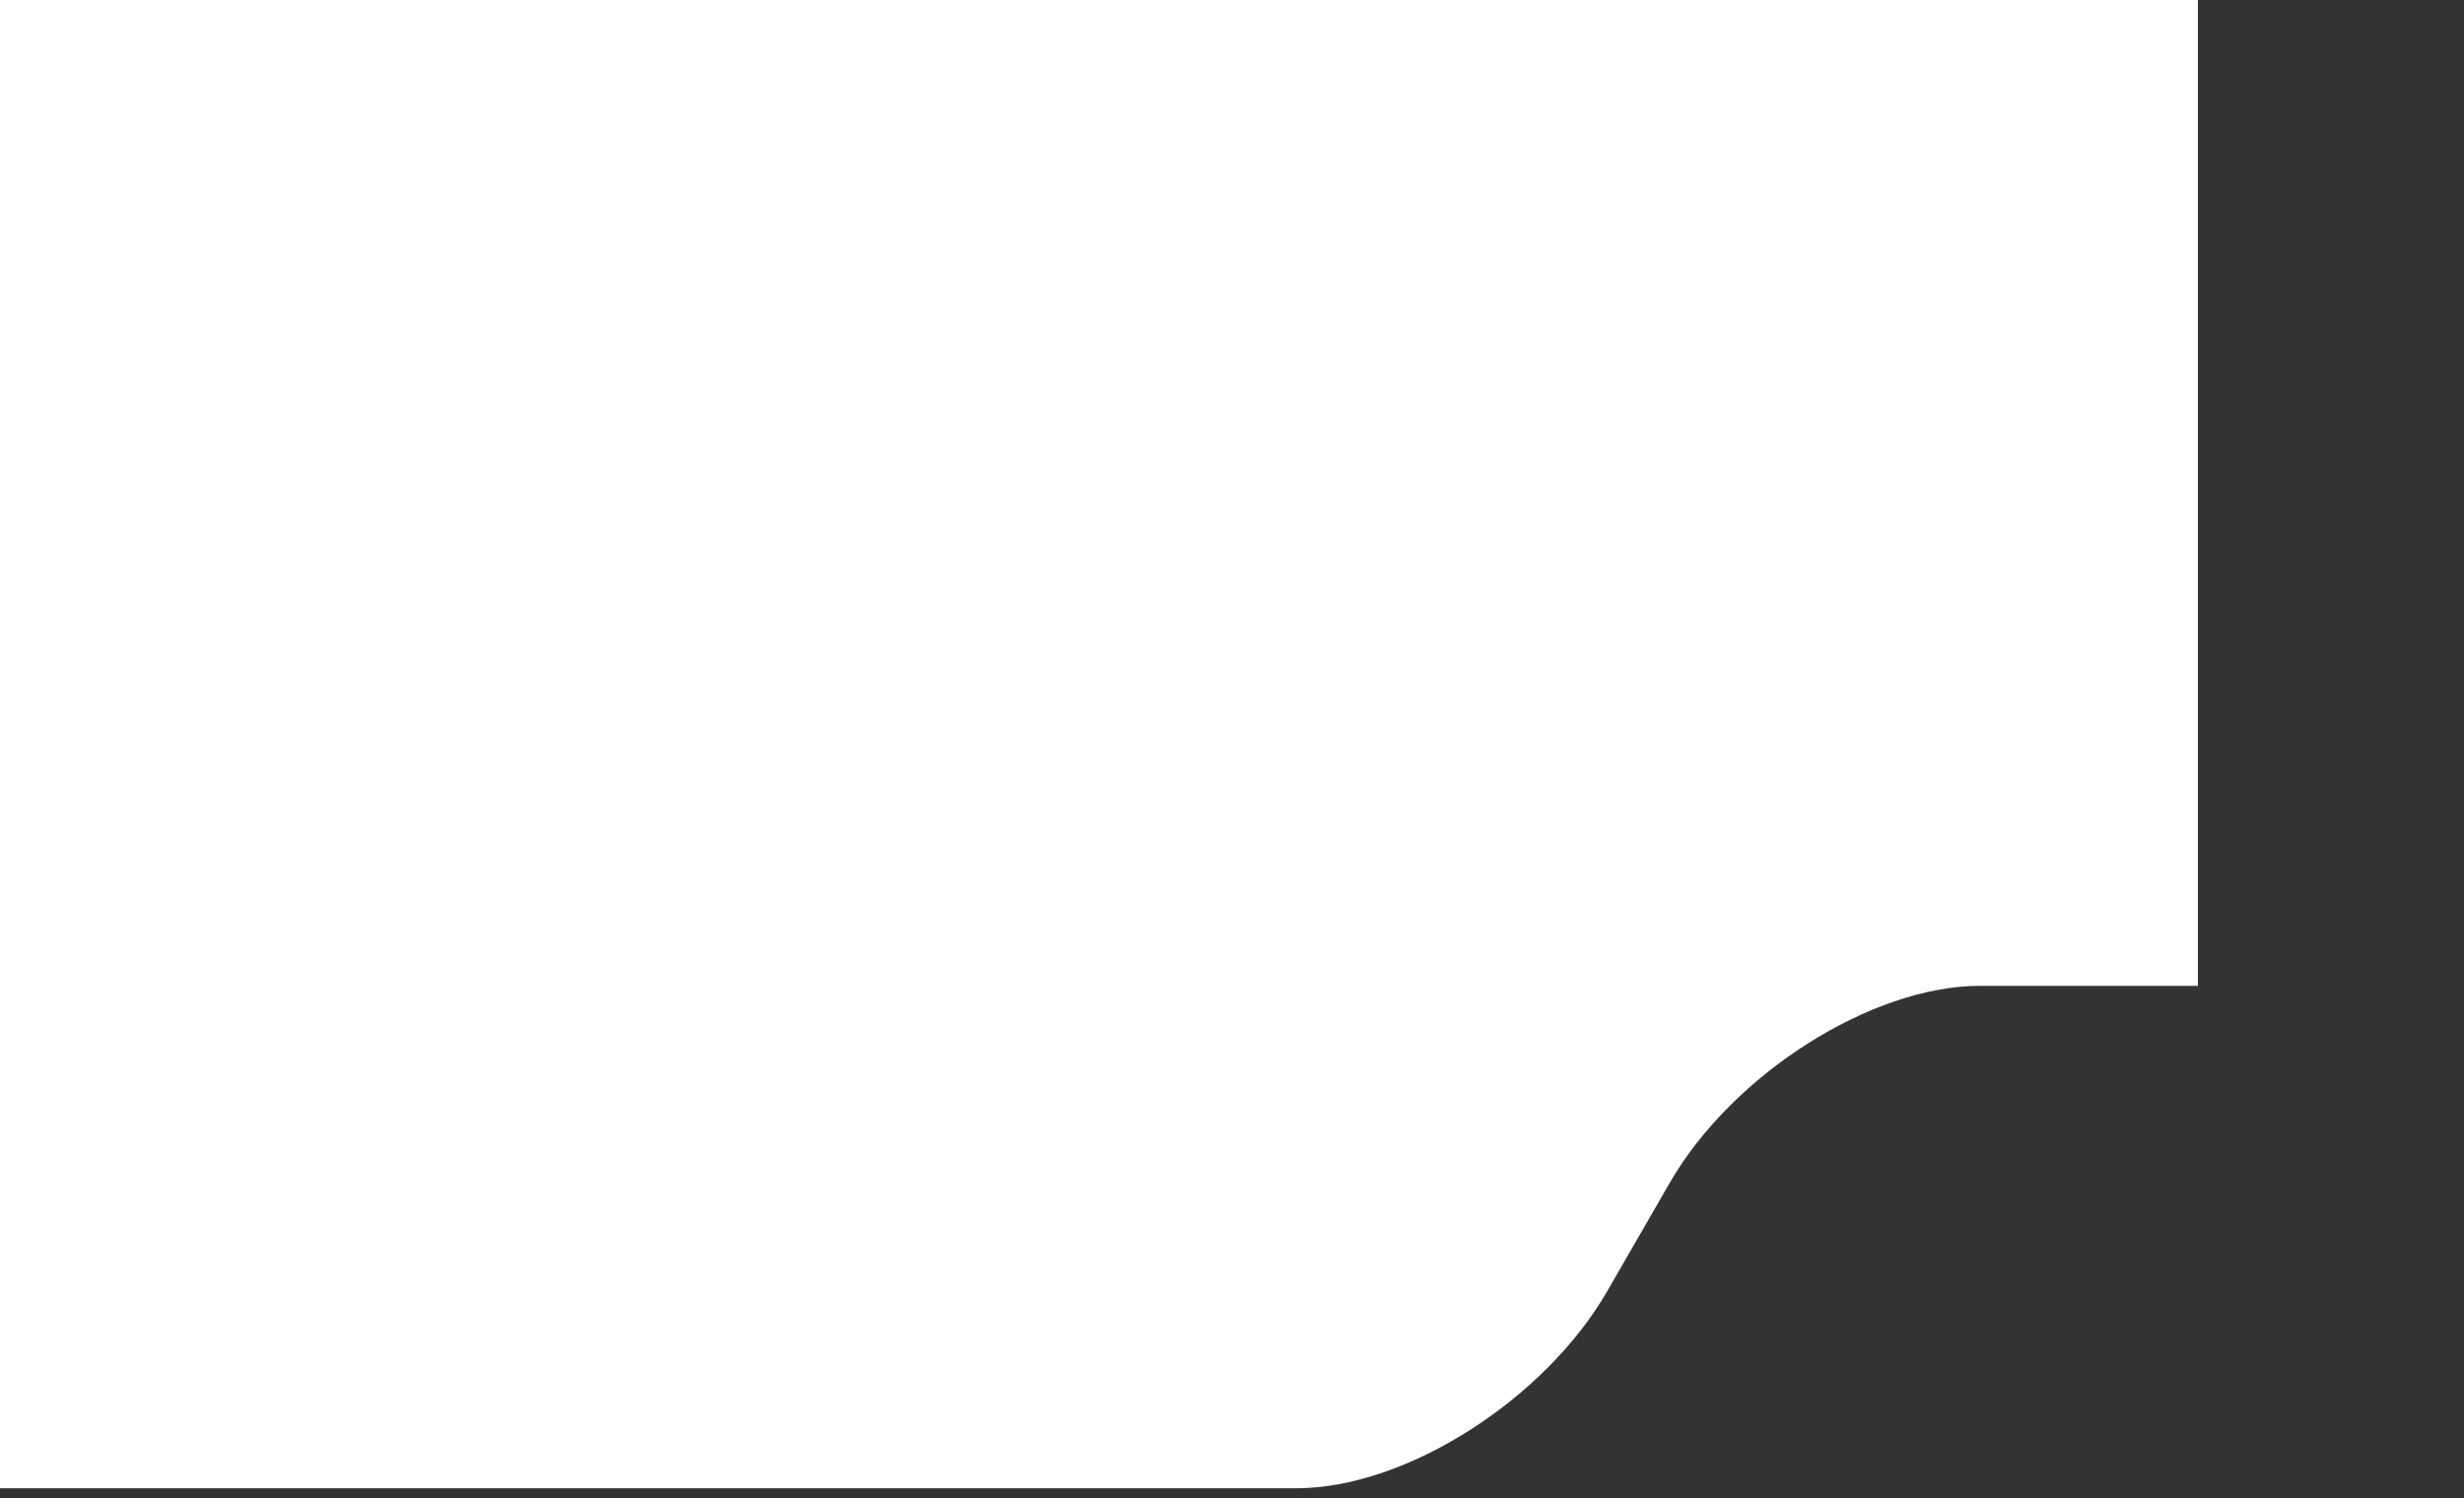<?xml version="1.0" encoding="UTF-8"?>
<svg id="_レイヤー_2" data-name="レイヤー 2" xmlns="http://www.w3.org/2000/svg" xmlns:xlink="http://www.w3.org/1999/xlink" viewBox="0 0 250 152">
  <rect x="0" y="0" width="250" height="152" fill="#333333" stroke="none"/>
  <defs>
    <style>
      .cls-1 {
        clip-path: url(#clippath);
      }

      .cls-2 {
        fill: none;
      }

      .cls-2, .cls-3 {
        stroke-width: 0px;
      }

      .cls-3 {
        fill: #fff;
      }
    </style>
    <clipPath id="clippath">
      <rect class="cls-2" y="0" width="250" height="152"/>
    </clipPath>
  </defs>
  <g id="menu">
    <g class="cls-1">
      <path class="cls-3" d="M223,0v100.03h-22.08c-11.04,0-25.15,8.96-31.52,20.01l-6.32,10.96c-6.37,11.05-20.48,20.01-31.52,20.01H0V0h223Z"/>
    </g>
  </g>
</svg>